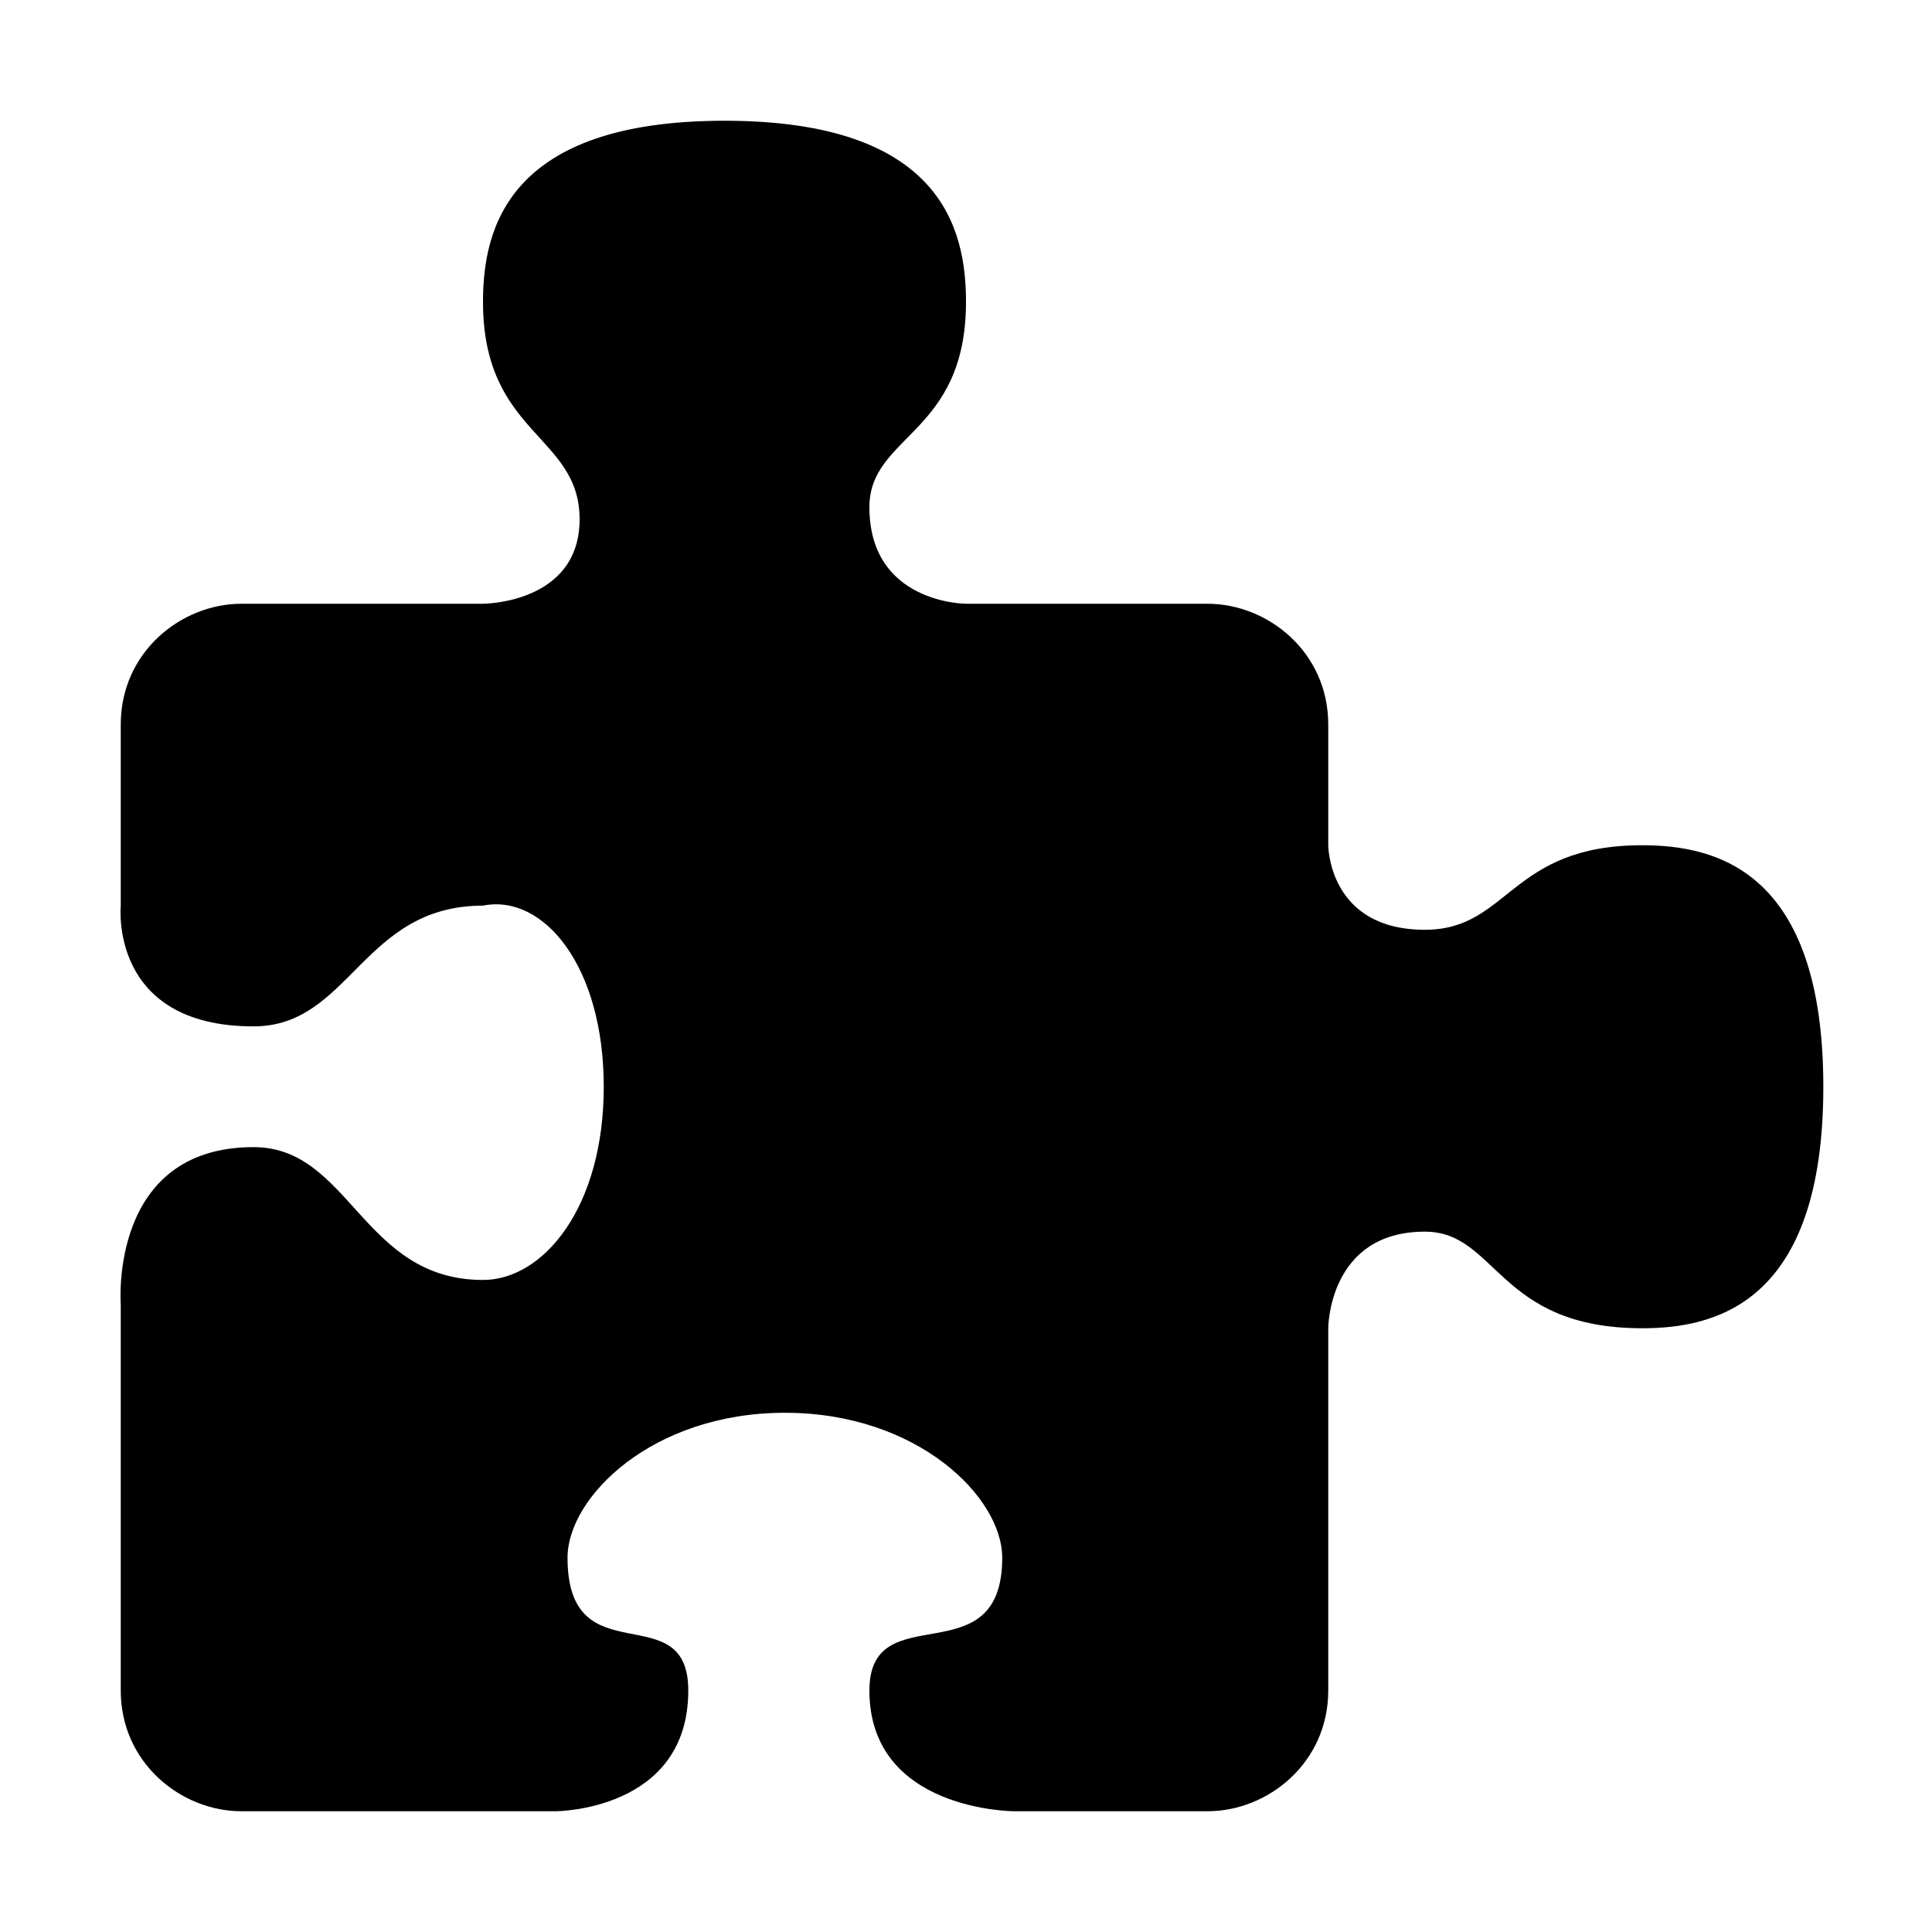 <?xml version="1.0" encoding="utf-8"?>
<!-- This Source Code Form is subject to the terms of the Mozilla Public
   - License, v. 2.0. If a copy of the MPL was not distributed with this
   - file, You can obtain one at http://mozilla.org/MPL/2.0/. -->
<svg xmlns="http://www.w3.org/2000/svg" xmlns:xlink="http://www.w3.org/1999/xlink"
     width="16" height="16" viewBox="0 0 16 16">
  <defs>
    <path id="shape-notifications-addons" d="M10,15c0.5,0,1-0.4,1-1v-3c0,0,0-0.8,0.8-0.8c0.6,0,0.6,0.8,1.8,0.8c0.6,0,1.5-0.2,1.5-2c0-1.8-0.9-2-1.5-2 c-1.1,0-1.1,0.7-1.8,0.7C11,7.7,11,7,11,7V6c0-0.6-0.5-1-1-1H8c0,0-0.8,0-0.8-0.8C7.2,3.6,8,3.6,8,2.5C8,1.9,7.8,1,6,1 C4.2,1,4,1.9,4,2.5c0,1.1,0.8,1.1,0.8,1.8C4.8,5,4,5,4,5H2C1.5,5,1,5.4,1,6l0,1.5c0,0-0.1,1,1.1,1c0.8,0,0.9-1,1.9-1 C4.5,7.4,5,8,5,9c0,1-0.5,1.6-1,1.6c-1,0-1.1-1.1-1.9-1.1C0.9,9.5,1,10.8,1,10.8V14c0,0.6,0.5,1,1,1l2.6,0c0,0,1.1,0,1.1-1 c0-0.8-1-0.1-1-1.1c0-0.5,0.7-1.2,1.8-1.2s1.8,0.7,1.8,1.2c0,1-1.1,0.3-1.1,1.1c0,1,1.2,1,1.2,1H10z"/>
  </defs>
  <use id="default" xlink:href="#shape-notifications-addons" />
</svg>
